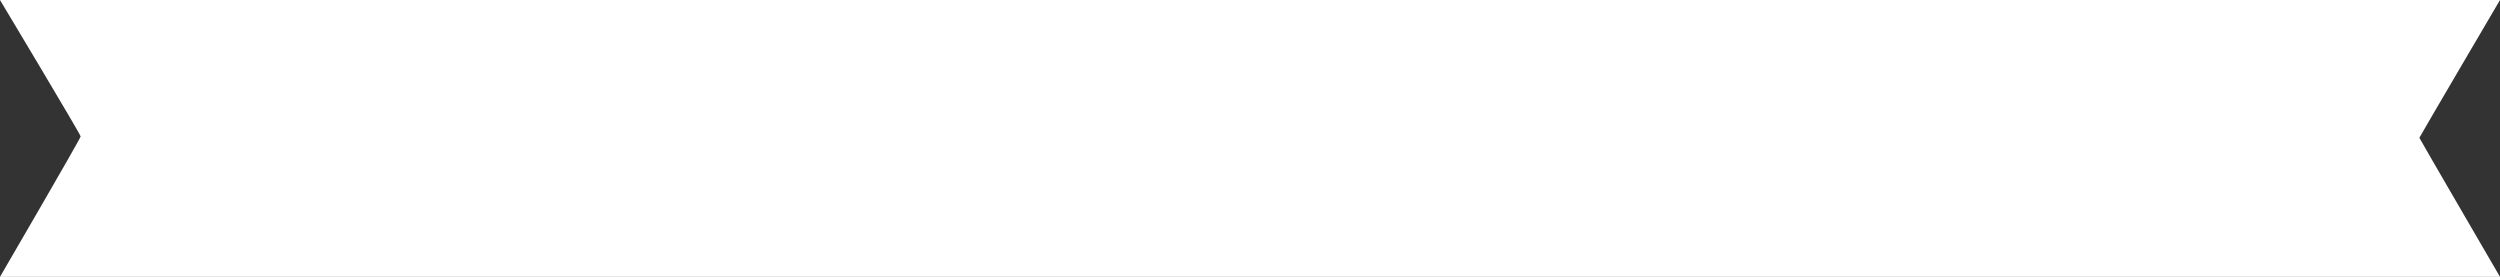 <svg xmlns:xlink="http://www.w3.org/1999/xlink" xmlns="http://www.w3.org/2000/svg" width="298" height="33" viewBox="0 0 298 33" style="&#10;    background: black;&#10;">
  <rect x="0" y="0" width="298" height="33" fill="#333333" stroke="none"/>
  <defs>
    <style>
      .cls-1 {
        fill: #fff;
        fill-rule: evenodd;
      }
    </style>
  </defs>
  <path class="cls-1" d="M892,309h298s-9.61,16.349-9.61,16.425S1190,342,1190,342H892s9.613-16.5,9.613-16.736S892,309,892,309Z" transform="translate(-892 -309)"/>
</svg>
